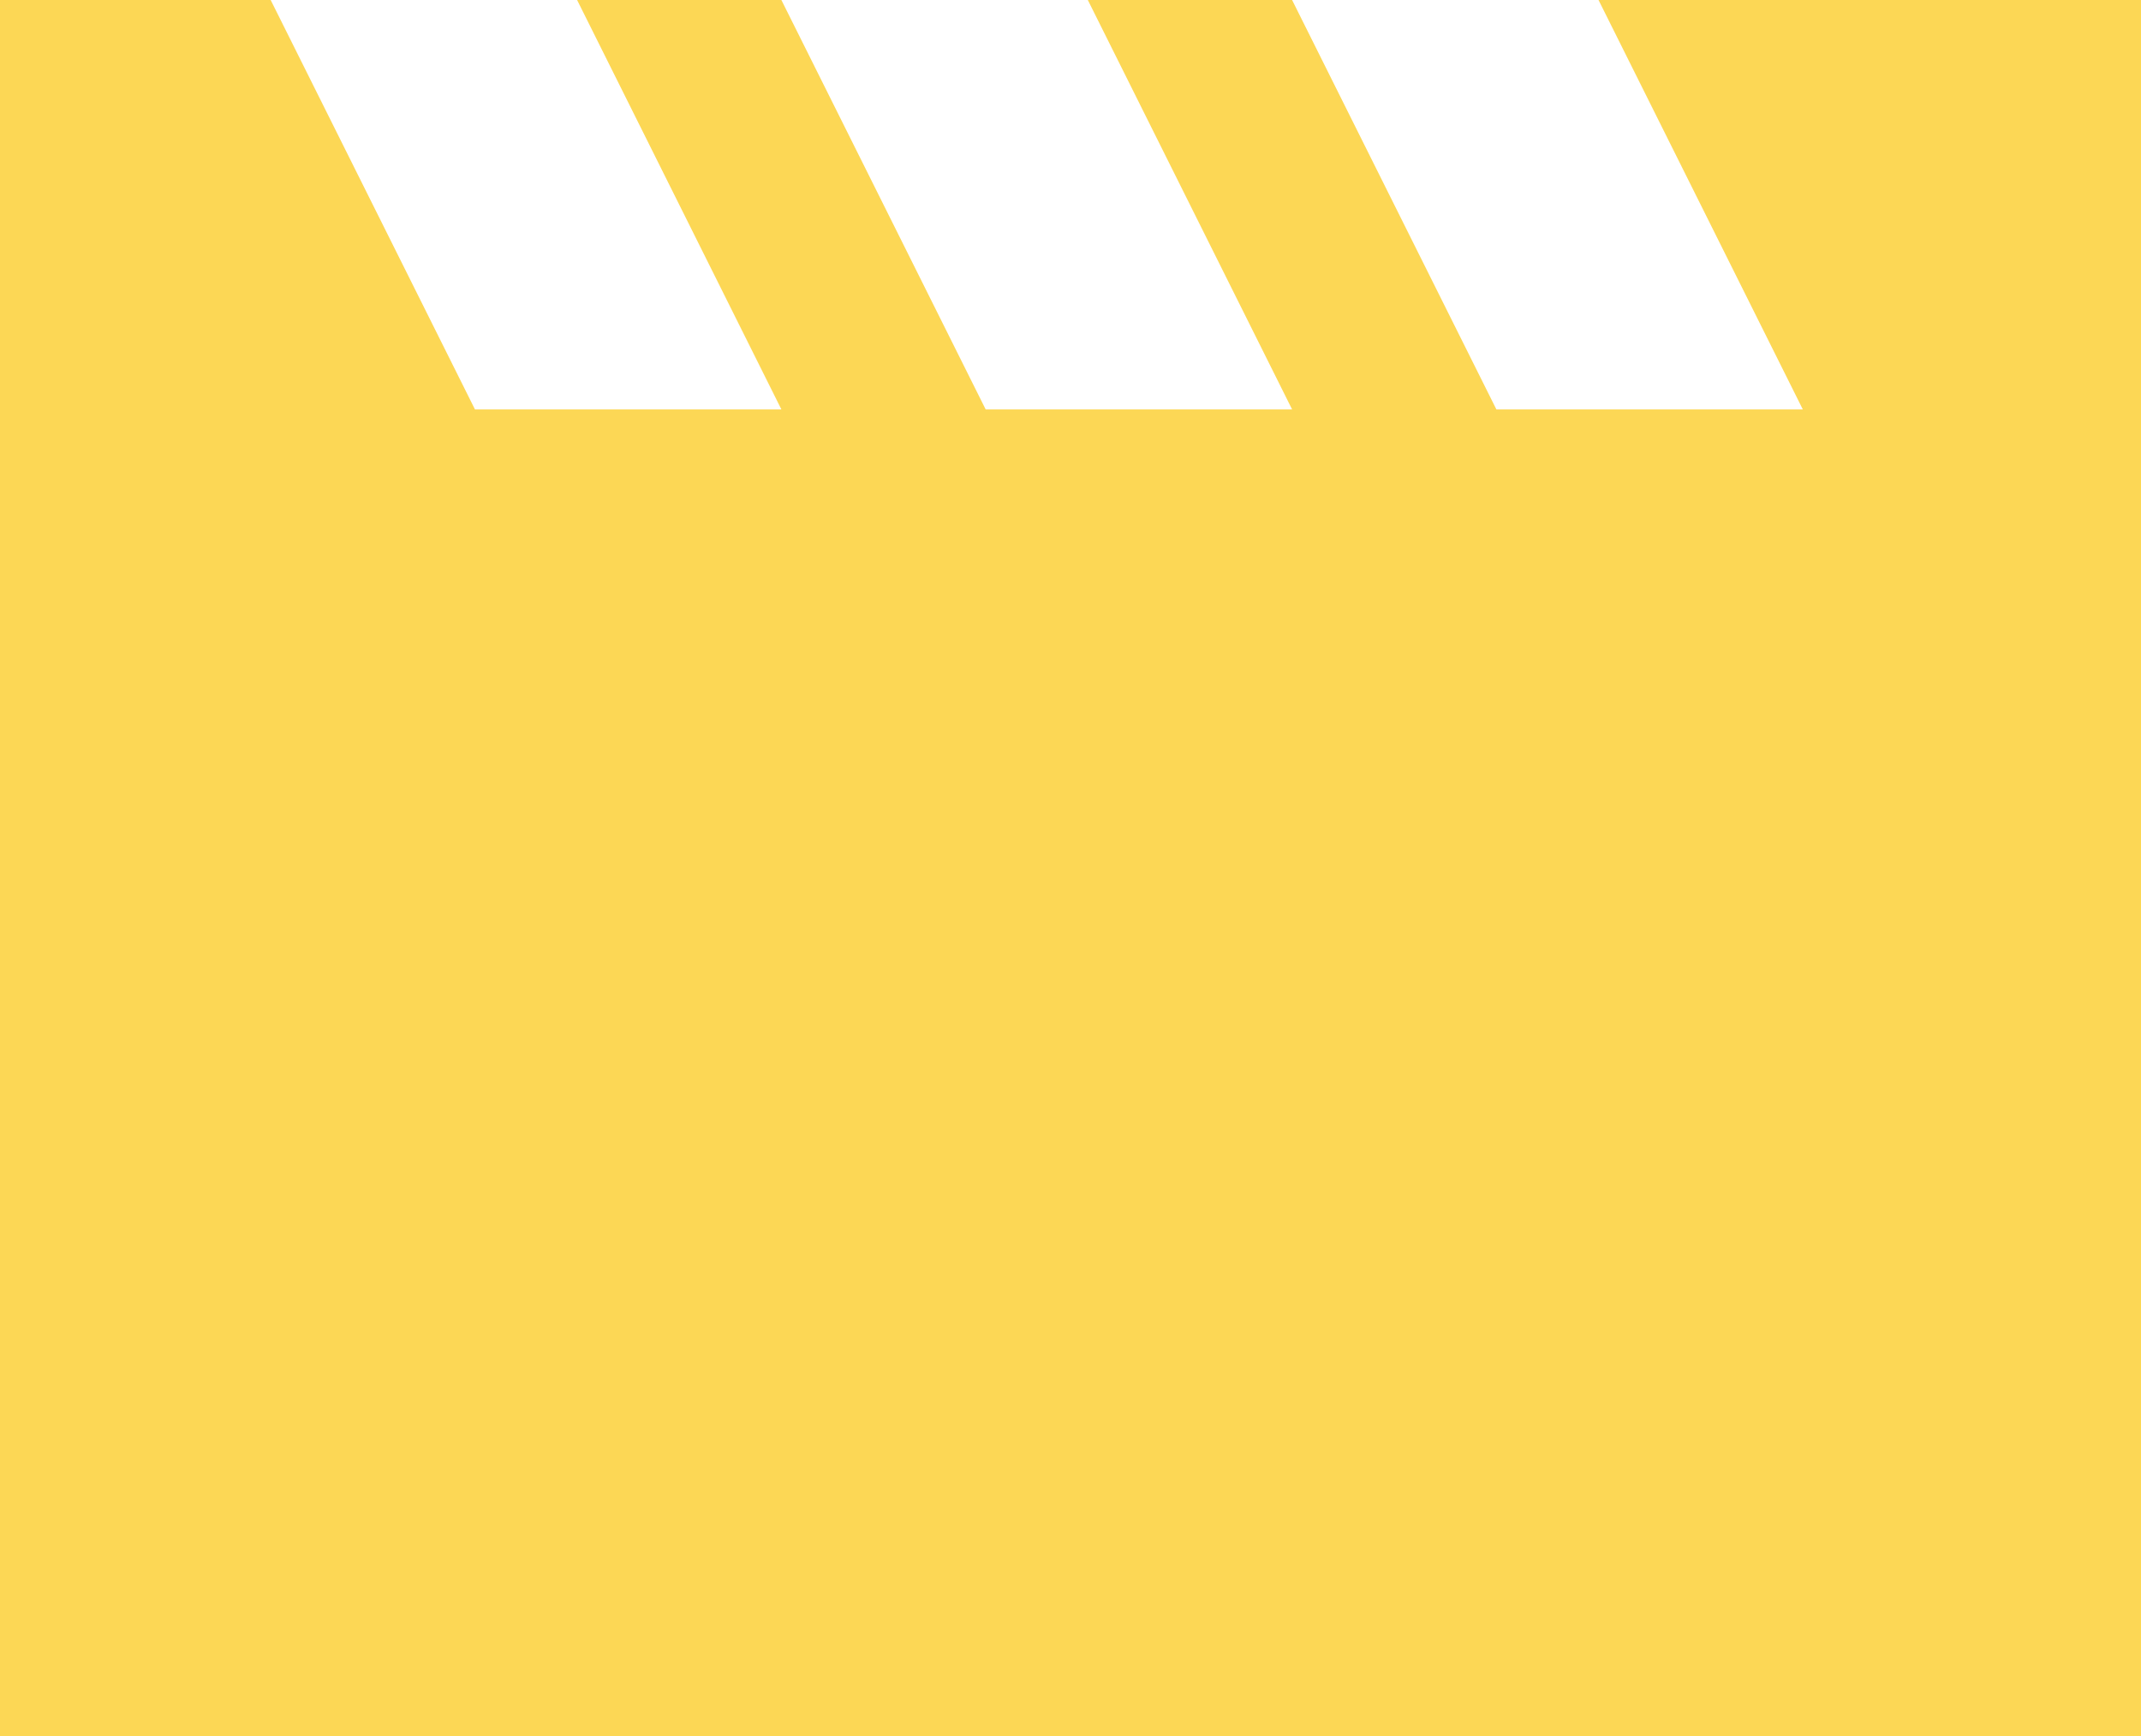 <svg width="740" height="600" viewBox="0 0 740 600" fill="none" xmlns="http://www.w3.org/2000/svg">
<path d="M0 600V0H93.555L164.162 141.501H270.073L199.466 0H270.073L340.68 141.501H446.591L375.984 0H446.591L517.199 141.501H623.11L552.502 0H740V600H0Z" fill="#FCD755"/>
</svg>
